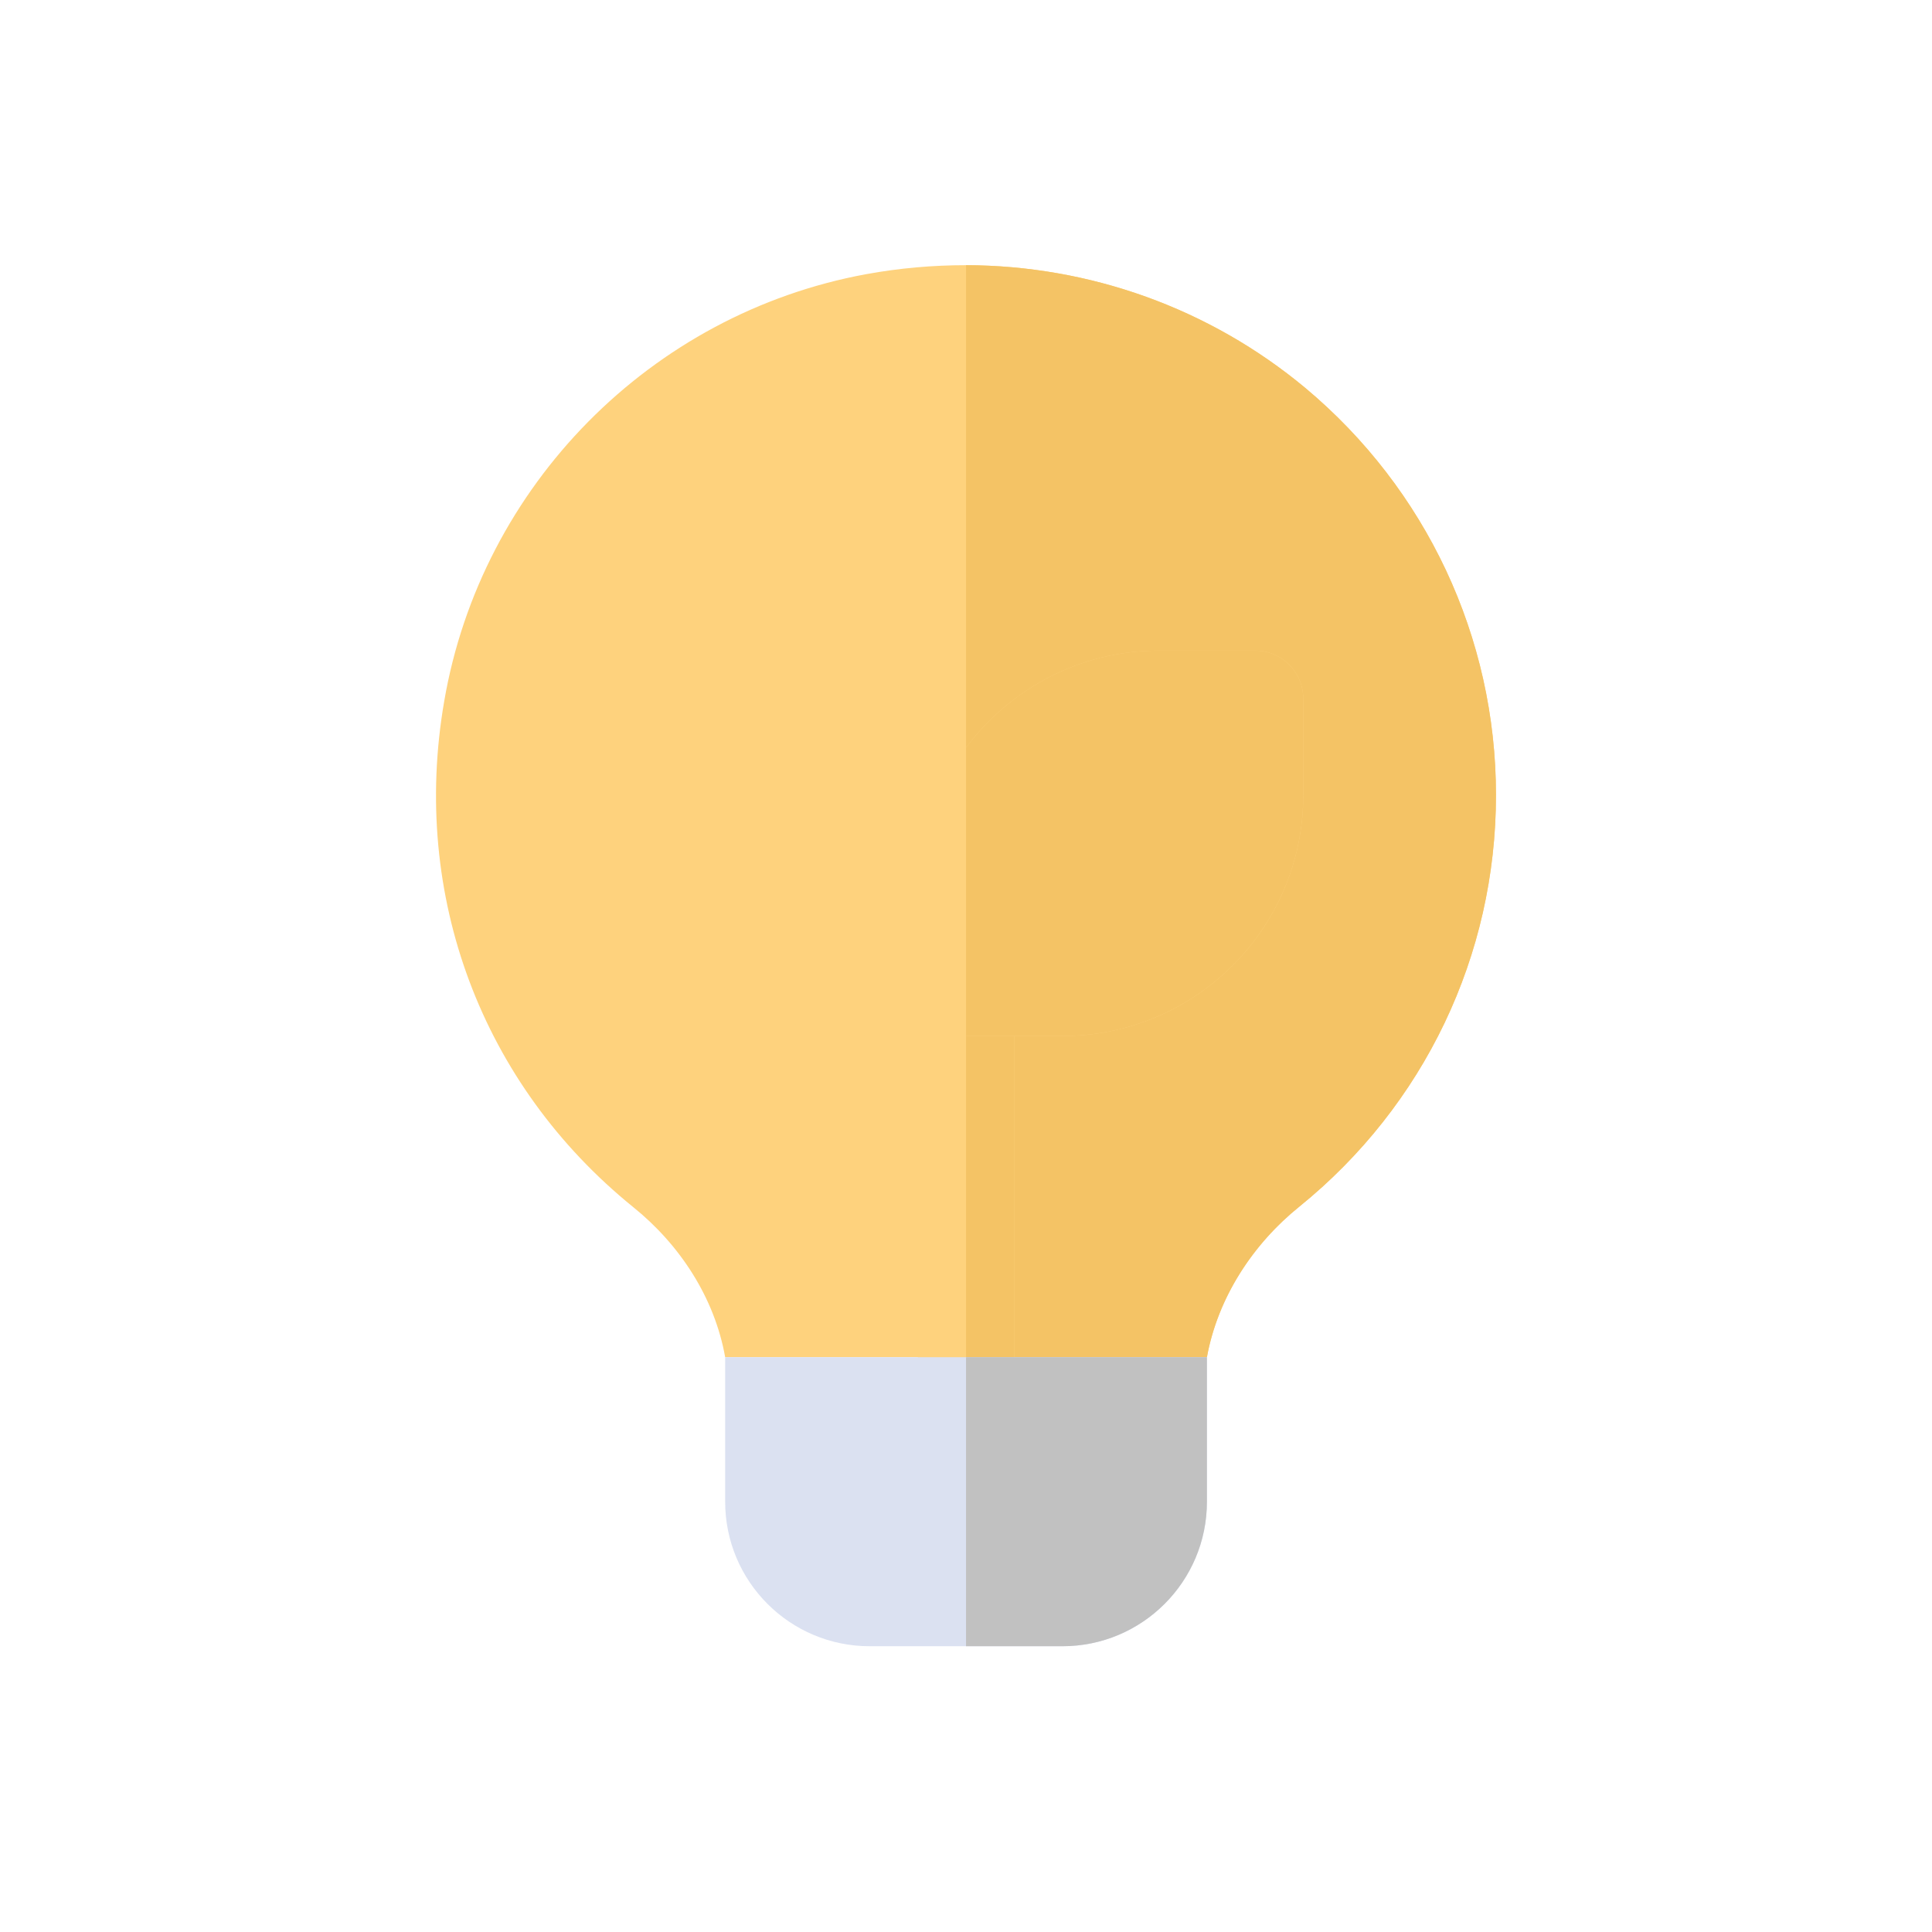 <svg xmlns="http://www.w3.org/2000/svg" width="102" height="102" viewBox="0 0 102 102" fill="none"><path d="M78.981 41.978C78.981 50.44 75.2 58.358 68.603 63.7C66.145 65.683 64.297 68.498 63.72 71.652H38.285C37.725 68.498 35.877 65.7 33.435 63.733C25.432 57.256 21.684 47.286 23.448 37.044C25.398 25.632 34.368 16.56 45.729 14.475C47.492 14.153 49.256 14 51.002 14C57.531 14.017 63.856 16.272 68.909 20.477C75.301 25.819 78.981 33.653 78.981 41.978Z" fill="#FED27D"></path><path d="M78.98 41.978C78.98 50.44 75.199 58.358 68.603 63.7C66.144 65.683 64.296 68.498 63.719 71.652H51.002V14C57.53 14.017 63.855 16.272 68.908 20.477C75.3 25.819 78.98 33.653 78.98 41.978Z" fill="#F4C365"></path><path d="M51.002 76.739C49.598 76.739 48.459 75.601 48.459 74.196V52.152C48.459 50.747 49.598 49.609 51.002 49.609C52.407 49.609 53.546 50.747 53.546 52.152V74.196C53.546 75.601 52.407 76.739 51.002 76.739Z" fill="#FED27D"></path><path d="M53.545 74.196V52.152C53.545 50.747 52.406 49.609 51.002 49.609V76.739C52.406 76.739 53.545 75.601 53.545 74.196Z" fill="#F4C365"></path><path d="M56.09 86.913H45.916C41.702 86.913 38.285 83.497 38.285 79.283V71.652H63.72V79.283C63.72 83.497 60.304 86.913 56.09 86.913Z" fill="#DBE1F1"></path><path d="M51.002 86.913H56.089C60.303 86.913 63.719 83.497 63.719 79.283V71.652H51.002V86.913Z" fill="#C1C1C1"></path><path d="M66.263 34.348H61.177C57.022 34.348 53.326 36.366 51.003 39.469C48.68 36.366 44.983 34.348 40.829 34.348H35.742C34.334 34.348 33.198 35.484 33.198 36.891V41.978C33.198 48.998 38.896 54.696 45.916 54.696H56.09C63.11 54.696 68.807 48.998 68.807 41.978V36.891C68.807 35.484 67.671 34.348 66.263 34.348Z" fill="#FED27D"></path><path d="M68.806 36.891V41.978C68.806 48.998 63.109 54.696 56.089 54.696H51.002V39.469C53.325 36.366 57.022 34.348 61.176 34.348H66.263C67.67 34.348 68.806 35.484 68.806 36.891Z" fill="#F4C365"></path></svg>